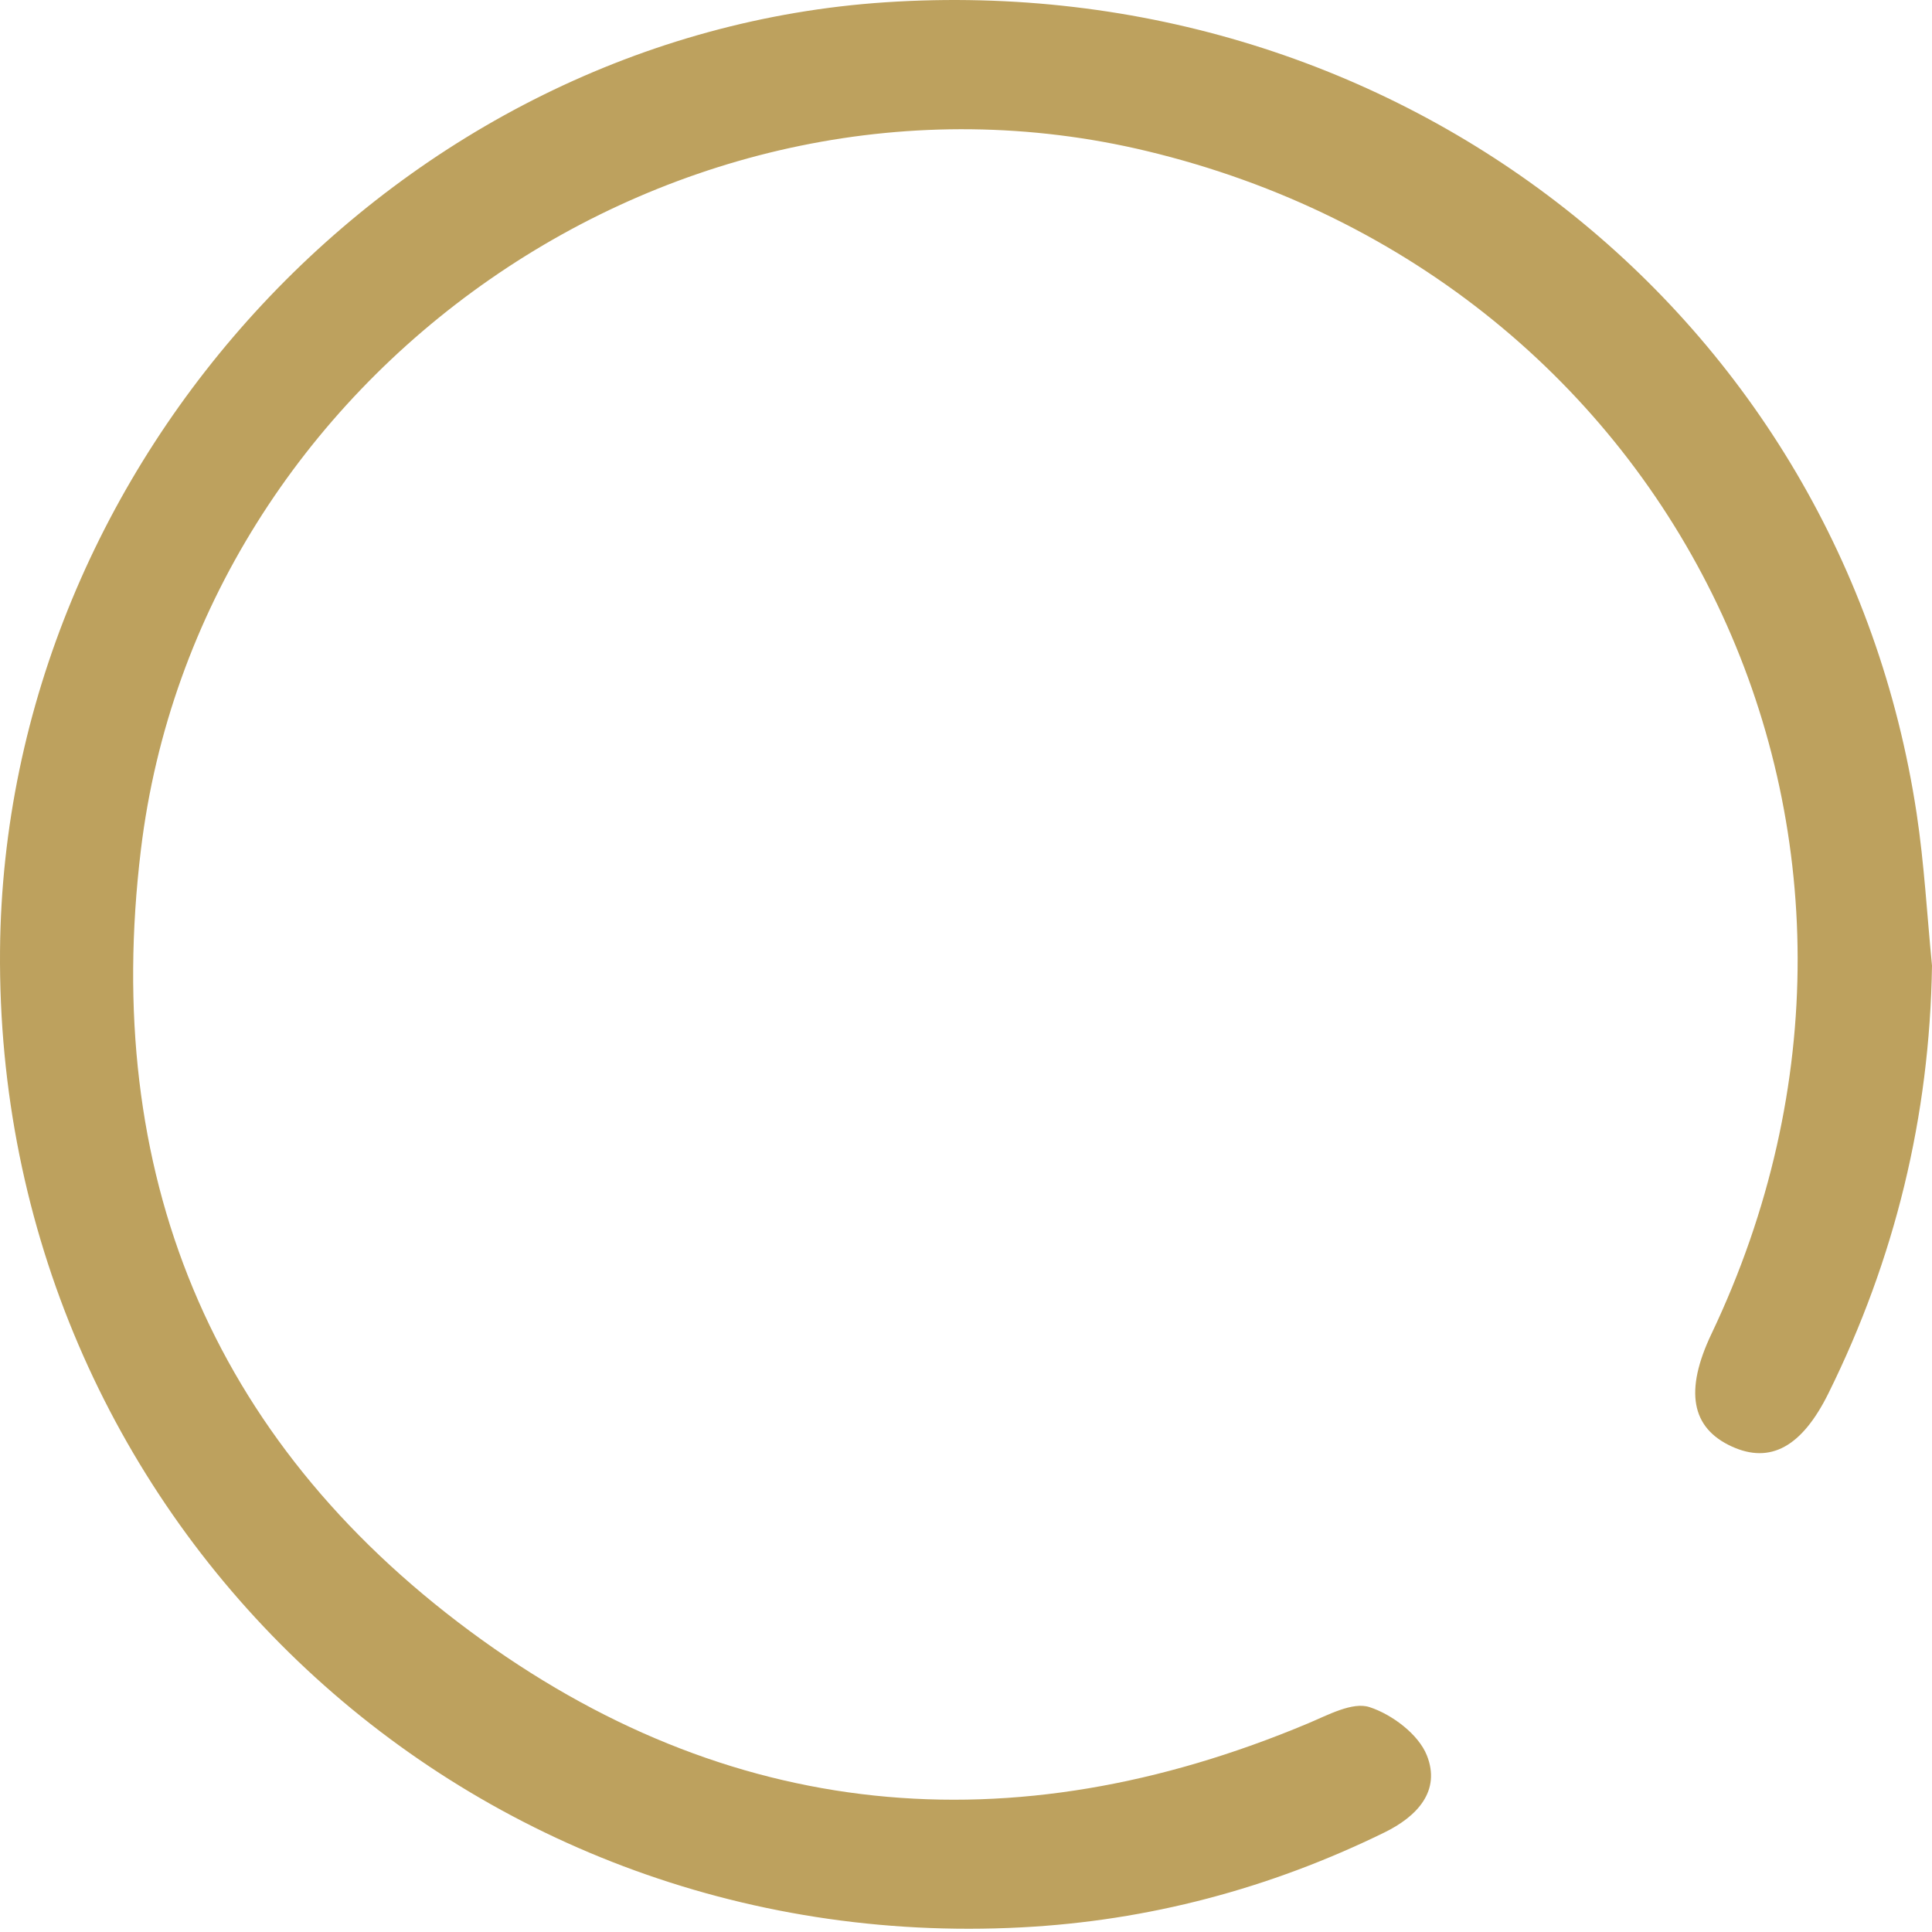 <?xml version="1.0" encoding="UTF-8"?> <svg xmlns="http://www.w3.org/2000/svg" width="169" height="169" viewBox="0 0 169 169" fill="none"> <path d="M169 84.48C168.795 97.67 165.763 110.105 159.943 121.875C157.614 126.583 154.851 128.067 151.486 126.531C147.93 124.907 147.341 121.657 149.708 116.681C170.33 73.363 146.945 24.391 100.301 13.21C59.402 3.411 17.363 32.541 12.323 74.348C8.92 102.519 18.349 125.815 41.095 142.676C63.649 159.384 88.468 161.648 114.425 150.749C116.165 150.019 118.314 148.842 119.798 149.329C121.768 149.968 124.083 151.708 124.813 153.55C126.054 156.659 123.968 158.898 121.077 160.305C111.06 165.205 100.455 168.019 89.363 168.595C40.084 171.179 -0.419 132.365 0.003 83.124C0.374 40.152 35.056 3.014 77.453 0.2C122.331 -2.768 161.081 27.679 167.657 71.163C168.322 75.564 168.565 80.028 169 84.468V84.48Z" fill="#BDA15E"></path> </svg> 